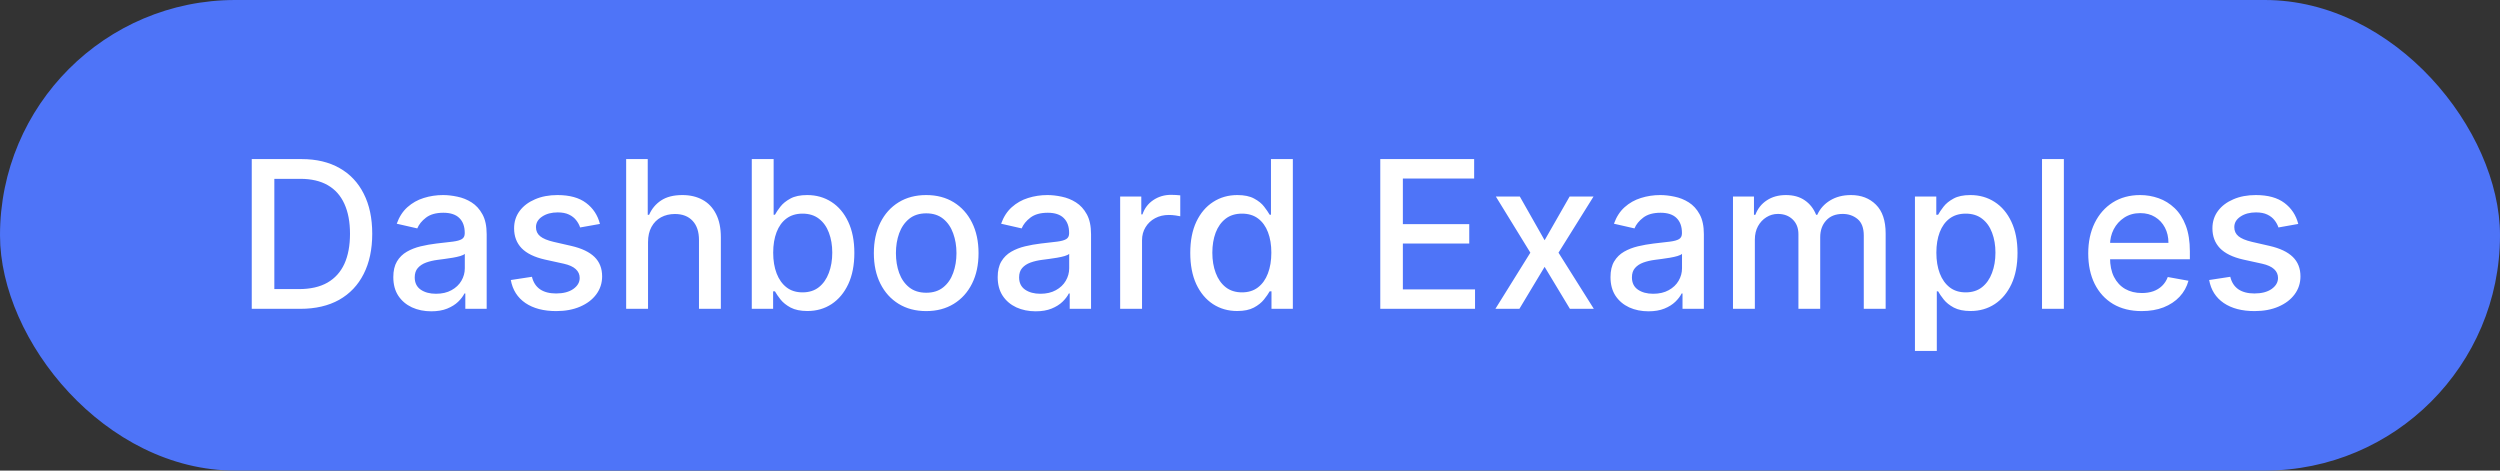 <svg width="170" height="32" viewBox="0 0 170 32" fill="none" xmlns="http://www.w3.org/2000/svg">
<rect x="0" y="0" width="170" height="32" fill="#333333" stroke="none"/>
<rect width="170" height="32" rx="16" fill="#4E74F8"/>
<path d="M20.415 21H17.119V10.818H20.519C21.517 10.818 22.374 11.022 23.09 11.43C23.805 11.834 24.354 12.416 24.735 13.175C25.12 13.93 25.312 14.837 25.312 15.894C25.312 16.955 25.118 17.866 24.73 18.629C24.346 19.391 23.789 19.977 23.06 20.389C22.331 20.796 21.449 21 20.415 21ZM18.655 19.658H20.33C21.106 19.658 21.75 19.512 22.264 19.22C22.778 18.925 23.162 18.499 23.418 17.942C23.673 17.382 23.8 16.7 23.8 15.894C23.8 15.095 23.673 14.418 23.418 13.861C23.166 13.304 22.79 12.881 22.289 12.593C21.789 12.305 21.167 12.161 20.425 12.161H18.655V19.658ZM29.325 21.169C28.841 21.169 28.404 21.079 28.013 20.901C27.622 20.718 27.312 20.455 27.083 20.11C26.858 19.765 26.745 19.343 26.745 18.842C26.745 18.412 26.828 18.057 26.993 17.778C27.159 17.5 27.383 17.28 27.665 17.117C27.946 16.955 28.261 16.832 28.609 16.749C28.957 16.666 29.312 16.604 29.673 16.56C30.131 16.507 30.502 16.464 30.787 16.431C31.072 16.395 31.279 16.337 31.408 16.257C31.538 16.178 31.602 16.048 31.602 15.869V15.835C31.602 15.4 31.48 15.064 31.234 14.825C30.992 14.587 30.631 14.467 30.15 14.467C29.65 14.467 29.256 14.578 28.967 14.8C28.682 15.019 28.485 15.263 28.375 15.531L26.979 15.213C27.144 14.749 27.386 14.374 27.704 14.089C28.026 13.801 28.395 13.592 28.813 13.463C29.231 13.331 29.67 13.264 30.131 13.264C30.435 13.264 30.759 13.301 31.1 13.374C31.445 13.443 31.766 13.572 32.065 13.761C32.366 13.95 32.613 14.22 32.805 14.572C32.998 14.92 33.094 15.372 33.094 15.929V21H31.642V19.956H31.582C31.486 20.148 31.342 20.337 31.15 20.523C30.957 20.708 30.71 20.863 30.409 20.985C30.107 21.108 29.746 21.169 29.325 21.169ZM29.648 19.976C30.059 19.976 30.411 19.895 30.702 19.732C30.997 19.57 31.221 19.358 31.373 19.096C31.529 18.831 31.607 18.547 31.607 18.246V17.261C31.554 17.314 31.451 17.364 31.299 17.41C31.15 17.454 30.979 17.492 30.787 17.525C30.595 17.555 30.407 17.583 30.225 17.609C30.043 17.633 29.89 17.652 29.768 17.669C29.479 17.706 29.216 17.767 28.977 17.853C28.742 17.939 28.553 18.063 28.41 18.226C28.271 18.385 28.201 18.597 28.201 18.862C28.201 19.23 28.337 19.509 28.609 19.697C28.881 19.883 29.227 19.976 29.648 19.976ZM40.796 15.228L39.449 15.467C39.392 15.294 39.303 15.13 39.18 14.974C39.061 14.819 38.898 14.691 38.693 14.592C38.487 14.492 38.23 14.443 37.922 14.443C37.501 14.443 37.15 14.537 36.868 14.726C36.587 14.912 36.446 15.152 36.446 15.447C36.446 15.702 36.54 15.907 36.729 16.063C36.918 16.219 37.223 16.347 37.644 16.446L38.857 16.724C39.559 16.887 40.083 17.137 40.428 17.475C40.773 17.813 40.945 18.252 40.945 18.793C40.945 19.25 40.812 19.658 40.547 20.016C40.285 20.37 39.919 20.649 39.449 20.851C38.981 21.053 38.439 21.154 37.823 21.154C36.968 21.154 36.27 20.972 35.73 20.607C35.19 20.239 34.858 19.717 34.735 19.041L36.172 18.822C36.262 19.197 36.446 19.48 36.724 19.673C37.002 19.861 37.365 19.956 37.813 19.956C38.3 19.956 38.69 19.855 38.981 19.653C39.273 19.447 39.419 19.197 39.419 18.902C39.419 18.663 39.329 18.463 39.15 18.3C38.975 18.138 38.704 18.015 38.34 17.933L37.047 17.649C36.335 17.487 35.808 17.228 35.466 16.874C35.128 16.519 34.959 16.07 34.959 15.526C34.959 15.075 35.085 14.681 35.337 14.343C35.589 14.005 35.937 13.742 36.381 13.553C36.825 13.36 37.334 13.264 37.907 13.264C38.733 13.264 39.382 13.443 39.856 13.801C40.33 14.156 40.643 14.631 40.796 15.228ZM44.066 16.466V21H42.579V10.818H44.046V14.607H44.14C44.319 14.195 44.593 13.869 44.961 13.627C45.329 13.385 45.809 13.264 46.403 13.264C46.926 13.264 47.384 13.372 47.775 13.587C48.169 13.803 48.474 14.124 48.69 14.552C48.908 14.976 49.018 15.506 49.018 16.143V21H47.531V16.322C47.531 15.762 47.387 15.327 47.099 15.019C46.81 14.708 46.409 14.552 45.895 14.552C45.544 14.552 45.229 14.626 44.951 14.776C44.676 14.925 44.459 15.143 44.3 15.432C44.144 15.717 44.066 16.062 44.066 16.466ZM51.121 21V10.818H52.607V14.602H52.697C52.783 14.443 52.907 14.258 53.069 14.05C53.232 13.841 53.457 13.659 53.746 13.503C54.034 13.344 54.415 13.264 54.889 13.264C55.505 13.264 56.056 13.42 56.54 13.732C57.023 14.043 57.403 14.492 57.678 15.079C57.956 15.665 58.096 16.371 58.096 17.197C58.096 18.022 57.958 18.73 57.683 19.32C57.408 19.906 57.03 20.359 56.55 20.677C56.069 20.992 55.52 21.149 54.904 21.149C54.44 21.149 54.06 21.071 53.765 20.916C53.474 20.76 53.245 20.577 53.079 20.369C52.914 20.16 52.786 19.974 52.697 19.812H52.572V21H51.121ZM52.577 17.182C52.577 17.719 52.655 18.189 52.811 18.594C52.967 18.998 53.192 19.315 53.487 19.543C53.782 19.769 54.143 19.881 54.571 19.881C55.015 19.881 55.386 19.764 55.684 19.528C55.983 19.29 56.208 18.967 56.361 18.559C56.516 18.151 56.594 17.692 56.594 17.182C56.594 16.678 56.518 16.226 56.366 15.825C56.216 15.424 55.991 15.107 55.69 14.875C55.391 14.643 55.018 14.527 54.571 14.527C54.14 14.527 53.775 14.638 53.477 14.86C53.182 15.082 52.958 15.392 52.806 15.79C52.654 16.188 52.577 16.651 52.577 17.182ZM62.981 21.154C62.266 21.154 61.641 20.99 61.107 20.662C60.574 20.334 60.159 19.875 59.864 19.285C59.569 18.695 59.422 18.005 59.422 17.217C59.422 16.424 59.569 15.732 59.864 15.139C60.159 14.545 60.574 14.085 61.107 13.756C61.641 13.428 62.266 13.264 62.981 13.264C63.697 13.264 64.322 13.428 64.856 13.756C65.389 14.085 65.804 14.545 66.099 15.139C66.394 15.732 66.541 16.424 66.541 17.217C66.541 18.005 66.394 18.695 66.099 19.285C65.804 19.875 65.389 20.334 64.856 20.662C64.322 20.99 63.697 21.154 62.981 21.154ZM62.986 19.906C63.45 19.906 63.835 19.784 64.14 19.538C64.445 19.293 64.67 18.967 64.816 18.559C64.965 18.151 65.04 17.702 65.04 17.212C65.04 16.724 64.965 16.277 64.816 15.869C64.67 15.458 64.445 15.129 64.14 14.88C63.835 14.631 63.45 14.507 62.986 14.507C62.519 14.507 62.131 14.631 61.823 14.88C61.518 15.129 61.291 15.458 61.142 15.869C60.996 16.277 60.923 16.724 60.923 17.212C60.923 17.702 60.996 18.151 61.142 18.559C61.291 18.967 61.518 19.293 61.823 19.538C62.131 19.784 62.519 19.906 62.986 19.906ZM70.423 21.169C69.939 21.169 69.501 21.079 69.11 20.901C68.719 20.718 68.409 20.455 68.181 20.11C67.955 19.765 67.843 19.343 67.843 18.842C67.843 18.412 67.925 18.057 68.091 17.778C68.257 17.5 68.481 17.28 68.762 17.117C69.044 16.955 69.359 16.832 69.707 16.749C70.055 16.666 70.409 16.604 70.771 16.56C71.228 16.507 71.599 16.464 71.884 16.431C72.169 16.395 72.377 16.337 72.506 16.257C72.635 16.178 72.7 16.048 72.7 15.869V15.835C72.7 15.4 72.577 15.064 72.332 14.825C72.09 14.587 71.729 14.467 71.248 14.467C70.748 14.467 70.353 14.578 70.065 14.8C69.78 15.019 69.583 15.263 69.473 15.531L68.076 15.213C68.242 14.749 68.484 14.374 68.802 14.089C69.124 13.801 69.493 13.592 69.911 13.463C70.328 13.331 70.767 13.264 71.228 13.264C71.533 13.264 71.856 13.301 72.198 13.374C72.542 13.443 72.864 13.572 73.162 13.761C73.464 13.95 73.711 14.22 73.903 14.572C74.095 14.92 74.191 15.372 74.191 15.929V21H72.74V19.956H72.68C72.584 20.148 72.44 20.337 72.247 20.523C72.055 20.708 71.808 20.863 71.507 20.985C71.205 21.108 70.844 21.169 70.423 21.169ZM70.746 19.976C71.157 19.976 71.508 19.895 71.8 19.732C72.095 19.57 72.319 19.358 72.471 19.096C72.627 18.831 72.705 18.547 72.705 18.246V17.261C72.652 17.314 72.549 17.364 72.397 17.41C72.247 17.454 72.077 17.492 71.884 17.525C71.692 17.555 71.505 17.583 71.323 17.609C71.14 17.633 70.988 17.652 70.865 17.669C70.577 17.706 70.313 17.767 70.075 17.853C69.839 17.939 69.65 18.063 69.508 18.226C69.369 18.385 69.299 18.597 69.299 18.862C69.299 19.23 69.435 19.509 69.707 19.697C69.979 19.883 70.325 19.976 70.746 19.976ZM76.171 21V13.364H77.608V14.577H77.688C77.827 14.166 78.072 13.843 78.423 13.607C78.778 13.369 79.179 13.249 79.626 13.249C79.719 13.249 79.829 13.253 79.954 13.259C80.084 13.266 80.185 13.274 80.258 13.284V14.706C80.198 14.689 80.092 14.671 79.94 14.651C79.787 14.628 79.635 14.617 79.482 14.617C79.131 14.617 78.818 14.691 78.543 14.84C78.271 14.986 78.055 15.19 77.896 15.452C77.737 15.71 77.658 16.005 77.658 16.337V21H76.171ZM84.129 21.149C83.513 21.149 82.963 20.992 82.479 20.677C81.998 20.359 81.62 19.906 81.345 19.32C81.074 18.73 80.938 18.022 80.938 17.197C80.938 16.371 81.075 15.665 81.35 15.079C81.629 14.492 82.01 14.043 82.494 13.732C82.978 13.42 83.526 13.264 84.139 13.264C84.613 13.264 84.995 13.344 85.283 13.503C85.575 13.659 85.8 13.841 85.959 14.05C86.121 14.258 86.247 14.443 86.337 14.602H86.426V10.818H87.913V21H86.461V19.812H86.337C86.247 19.974 86.118 20.16 85.949 20.369C85.783 20.577 85.555 20.76 85.263 20.916C84.971 21.071 84.594 21.149 84.129 21.149ZM84.458 19.881C84.885 19.881 85.246 19.769 85.541 19.543C85.84 19.315 86.065 18.998 86.218 18.594C86.373 18.189 86.451 17.719 86.451 17.182C86.451 16.651 86.375 16.188 86.222 15.79C86.07 15.392 85.846 15.082 85.551 14.86C85.256 14.638 84.892 14.527 84.458 14.527C84.01 14.527 83.637 14.643 83.339 14.875C83.041 15.107 82.815 15.424 82.663 15.825C82.514 16.226 82.439 16.678 82.439 17.182C82.439 17.692 82.515 18.151 82.668 18.559C82.82 18.967 83.046 19.29 83.344 19.528C83.645 19.764 84.017 19.881 84.458 19.881ZM93.859 21V10.818H100.242V12.141H95.395V15.243H99.909V16.56H95.395V19.678H100.302V21H93.859ZM103.348 13.364L105.034 16.337L106.734 13.364H108.36L105.978 17.182L108.38 21H106.754L105.034 18.146L103.319 21H101.688L104.064 17.182L101.718 13.364H103.348ZM112.095 21.169C111.611 21.169 111.173 21.079 110.782 20.901C110.391 20.718 110.081 20.455 109.852 20.11C109.627 19.765 109.514 19.343 109.514 18.842C109.514 18.412 109.597 18.057 109.763 17.778C109.929 17.5 110.152 17.28 110.434 17.117C110.716 16.955 111.031 16.832 111.379 16.749C111.727 16.666 112.081 16.604 112.443 16.56C112.9 16.507 113.271 16.464 113.556 16.431C113.841 16.395 114.048 16.337 114.178 16.257C114.307 16.178 114.372 16.048 114.372 15.869V15.835C114.372 15.4 114.249 15.064 114.004 14.825C113.762 14.587 113.401 14.467 112.92 14.467C112.419 14.467 112.025 14.578 111.737 14.8C111.452 15.019 111.254 15.263 111.145 15.531L109.748 15.213C109.914 14.749 110.156 14.374 110.474 14.089C110.795 13.801 111.165 13.592 111.583 13.463C112 13.331 112.439 13.264 112.9 13.264C113.205 13.264 113.528 13.301 113.869 13.374C114.214 13.443 114.536 13.572 114.834 13.761C115.136 13.95 115.383 14.22 115.575 14.572C115.767 14.92 115.863 15.372 115.863 15.929V21H114.411V19.956H114.352C114.256 20.148 114.111 20.337 113.919 20.523C113.727 20.708 113.48 20.863 113.178 20.985C112.877 21.108 112.516 21.169 112.095 21.169ZM112.418 19.976C112.829 19.976 113.18 19.895 113.472 19.732C113.767 19.57 113.99 19.358 114.143 19.096C114.299 18.831 114.377 18.547 114.377 18.246V17.261C114.324 17.314 114.221 17.364 114.068 17.41C113.919 17.454 113.749 17.492 113.556 17.525C113.364 17.555 113.177 17.583 112.994 17.609C112.812 17.633 112.66 17.652 112.537 17.669C112.249 17.706 111.985 17.767 111.747 17.853C111.511 17.939 111.322 18.063 111.18 18.226C111.041 18.385 110.971 18.597 110.971 18.862C110.971 19.23 111.107 19.509 111.379 19.697C111.651 19.883 111.997 19.976 112.418 19.976ZM117.843 21V13.364H119.27V14.607H119.364C119.523 14.186 119.784 13.857 120.145 13.622C120.506 13.383 120.939 13.264 121.442 13.264C121.953 13.264 122.38 13.383 122.725 13.622C123.073 13.861 123.33 14.189 123.496 14.607H123.575C123.758 14.199 124.048 13.874 124.445 13.632C124.843 13.387 125.317 13.264 125.867 13.264C126.56 13.264 127.125 13.481 127.562 13.915C128.003 14.35 128.224 15.004 128.224 15.879V21H126.737V16.018C126.737 15.501 126.596 15.127 126.315 14.895C126.033 14.663 125.696 14.547 125.305 14.547C124.821 14.547 124.445 14.696 124.177 14.994C123.908 15.289 123.774 15.669 123.774 16.133V21H122.293V15.924C122.293 15.51 122.163 15.177 121.905 14.925C121.646 14.673 121.31 14.547 120.896 14.547C120.614 14.547 120.354 14.621 120.115 14.771C119.88 14.916 119.689 15.12 119.543 15.382C119.401 15.644 119.33 15.947 119.33 16.292V21H117.843ZM130.216 23.864V13.364H131.668V14.602H131.792C131.878 14.443 132.003 14.258 132.165 14.05C132.327 13.841 132.553 13.659 132.841 13.503C133.129 13.344 133.511 13.264 133.985 13.264C134.601 13.264 135.151 13.42 135.635 13.732C136.119 14.043 136.499 14.492 136.774 15.079C137.052 15.665 137.191 16.371 137.191 17.197C137.191 18.022 137.054 18.73 136.779 19.32C136.503 19.906 136.126 20.359 135.645 20.677C135.164 20.992 134.616 21.149 133.999 21.149C133.535 21.149 133.156 21.071 132.861 20.916C132.569 20.76 132.341 20.577 132.175 20.369C132.009 20.16 131.882 19.974 131.792 19.812H131.703V23.864H130.216ZM131.673 17.182C131.673 17.719 131.751 18.189 131.906 18.594C132.062 18.998 132.288 19.315 132.583 19.543C132.878 19.769 133.239 19.881 133.666 19.881C134.11 19.881 134.482 19.764 134.78 19.528C135.078 19.29 135.304 18.967 135.456 18.559C135.612 18.151 135.69 17.692 135.69 17.182C135.69 16.678 135.614 16.226 135.461 15.825C135.312 15.424 135.087 15.107 134.785 14.875C134.487 14.643 134.114 14.527 133.666 14.527C133.235 14.527 132.871 14.638 132.573 14.86C132.278 15.082 132.054 15.392 131.901 15.79C131.749 16.188 131.673 16.651 131.673 17.182ZM140.343 10.818V21H138.857V10.818H140.343ZM145.634 21.154C144.882 21.154 144.234 20.993 143.69 20.672C143.15 20.347 142.732 19.891 142.438 19.305C142.146 18.715 142 18.024 142 17.232C142 16.449 142.146 15.76 142.438 15.163C142.732 14.567 143.143 14.101 143.67 13.766C144.201 13.432 144.821 13.264 145.53 13.264C145.961 13.264 146.378 13.335 146.783 13.478C147.187 13.62 147.55 13.844 147.871 14.149C148.193 14.454 148.446 14.85 148.632 15.337C148.818 15.821 148.911 16.41 148.911 17.102V17.629H142.84V16.516H147.454C147.454 16.125 147.374 15.778 147.215 15.477C147.056 15.172 146.832 14.931 146.544 14.756C146.259 14.58 145.924 14.492 145.54 14.492C145.122 14.492 144.758 14.595 144.446 14.8C144.138 15.003 143.899 15.268 143.73 15.596C143.564 15.921 143.482 16.274 143.482 16.655V17.525C143.482 18.035 143.571 18.47 143.75 18.827C143.932 19.185 144.186 19.459 144.511 19.648C144.835 19.833 145.215 19.926 145.649 19.926C145.931 19.926 146.188 19.886 146.42 19.807C146.652 19.724 146.852 19.601 147.021 19.439C147.19 19.276 147.32 19.076 147.409 18.837L148.816 19.091C148.703 19.505 148.501 19.868 148.21 20.18C147.921 20.488 147.558 20.728 147.121 20.901C146.687 21.07 146.191 21.154 145.634 21.154ZM156.282 15.228L154.935 15.467C154.878 15.294 154.789 15.13 154.666 14.974C154.547 14.819 154.385 14.691 154.179 14.592C153.974 14.492 153.717 14.443 153.409 14.443C152.988 14.443 152.636 14.537 152.355 14.726C152.073 14.912 151.932 15.152 151.932 15.447C151.932 15.702 152.026 15.907 152.215 16.063C152.404 16.219 152.709 16.347 153.13 16.446L154.343 16.724C155.046 16.887 155.57 17.137 155.914 17.475C156.259 17.813 156.431 18.252 156.431 18.793C156.431 19.25 156.299 19.658 156.034 20.016C155.772 20.37 155.405 20.649 154.935 20.851C154.468 21.053 153.926 21.154 153.309 21.154C152.454 21.154 151.756 20.972 151.216 20.607C150.676 20.239 150.344 19.717 150.222 19.041L151.659 18.822C151.748 19.197 151.932 19.48 152.21 19.673C152.489 19.861 152.852 19.956 153.299 19.956C153.786 19.956 154.176 19.855 154.468 19.653C154.759 19.447 154.905 19.197 154.905 18.902C154.905 18.663 154.816 18.463 154.637 18.3C154.461 18.138 154.191 18.015 153.826 17.933L152.534 17.649C151.821 17.487 151.294 17.228 150.953 16.874C150.615 16.519 150.445 16.07 150.445 15.526C150.445 15.075 150.571 14.681 150.823 14.343C151.075 14.005 151.423 13.742 151.867 13.553C152.311 13.36 152.82 13.264 153.394 13.264C154.219 13.264 154.869 13.443 155.343 13.801C155.816 14.156 156.13 14.631 156.282 15.228Z" fill="white"/>
</svg>
